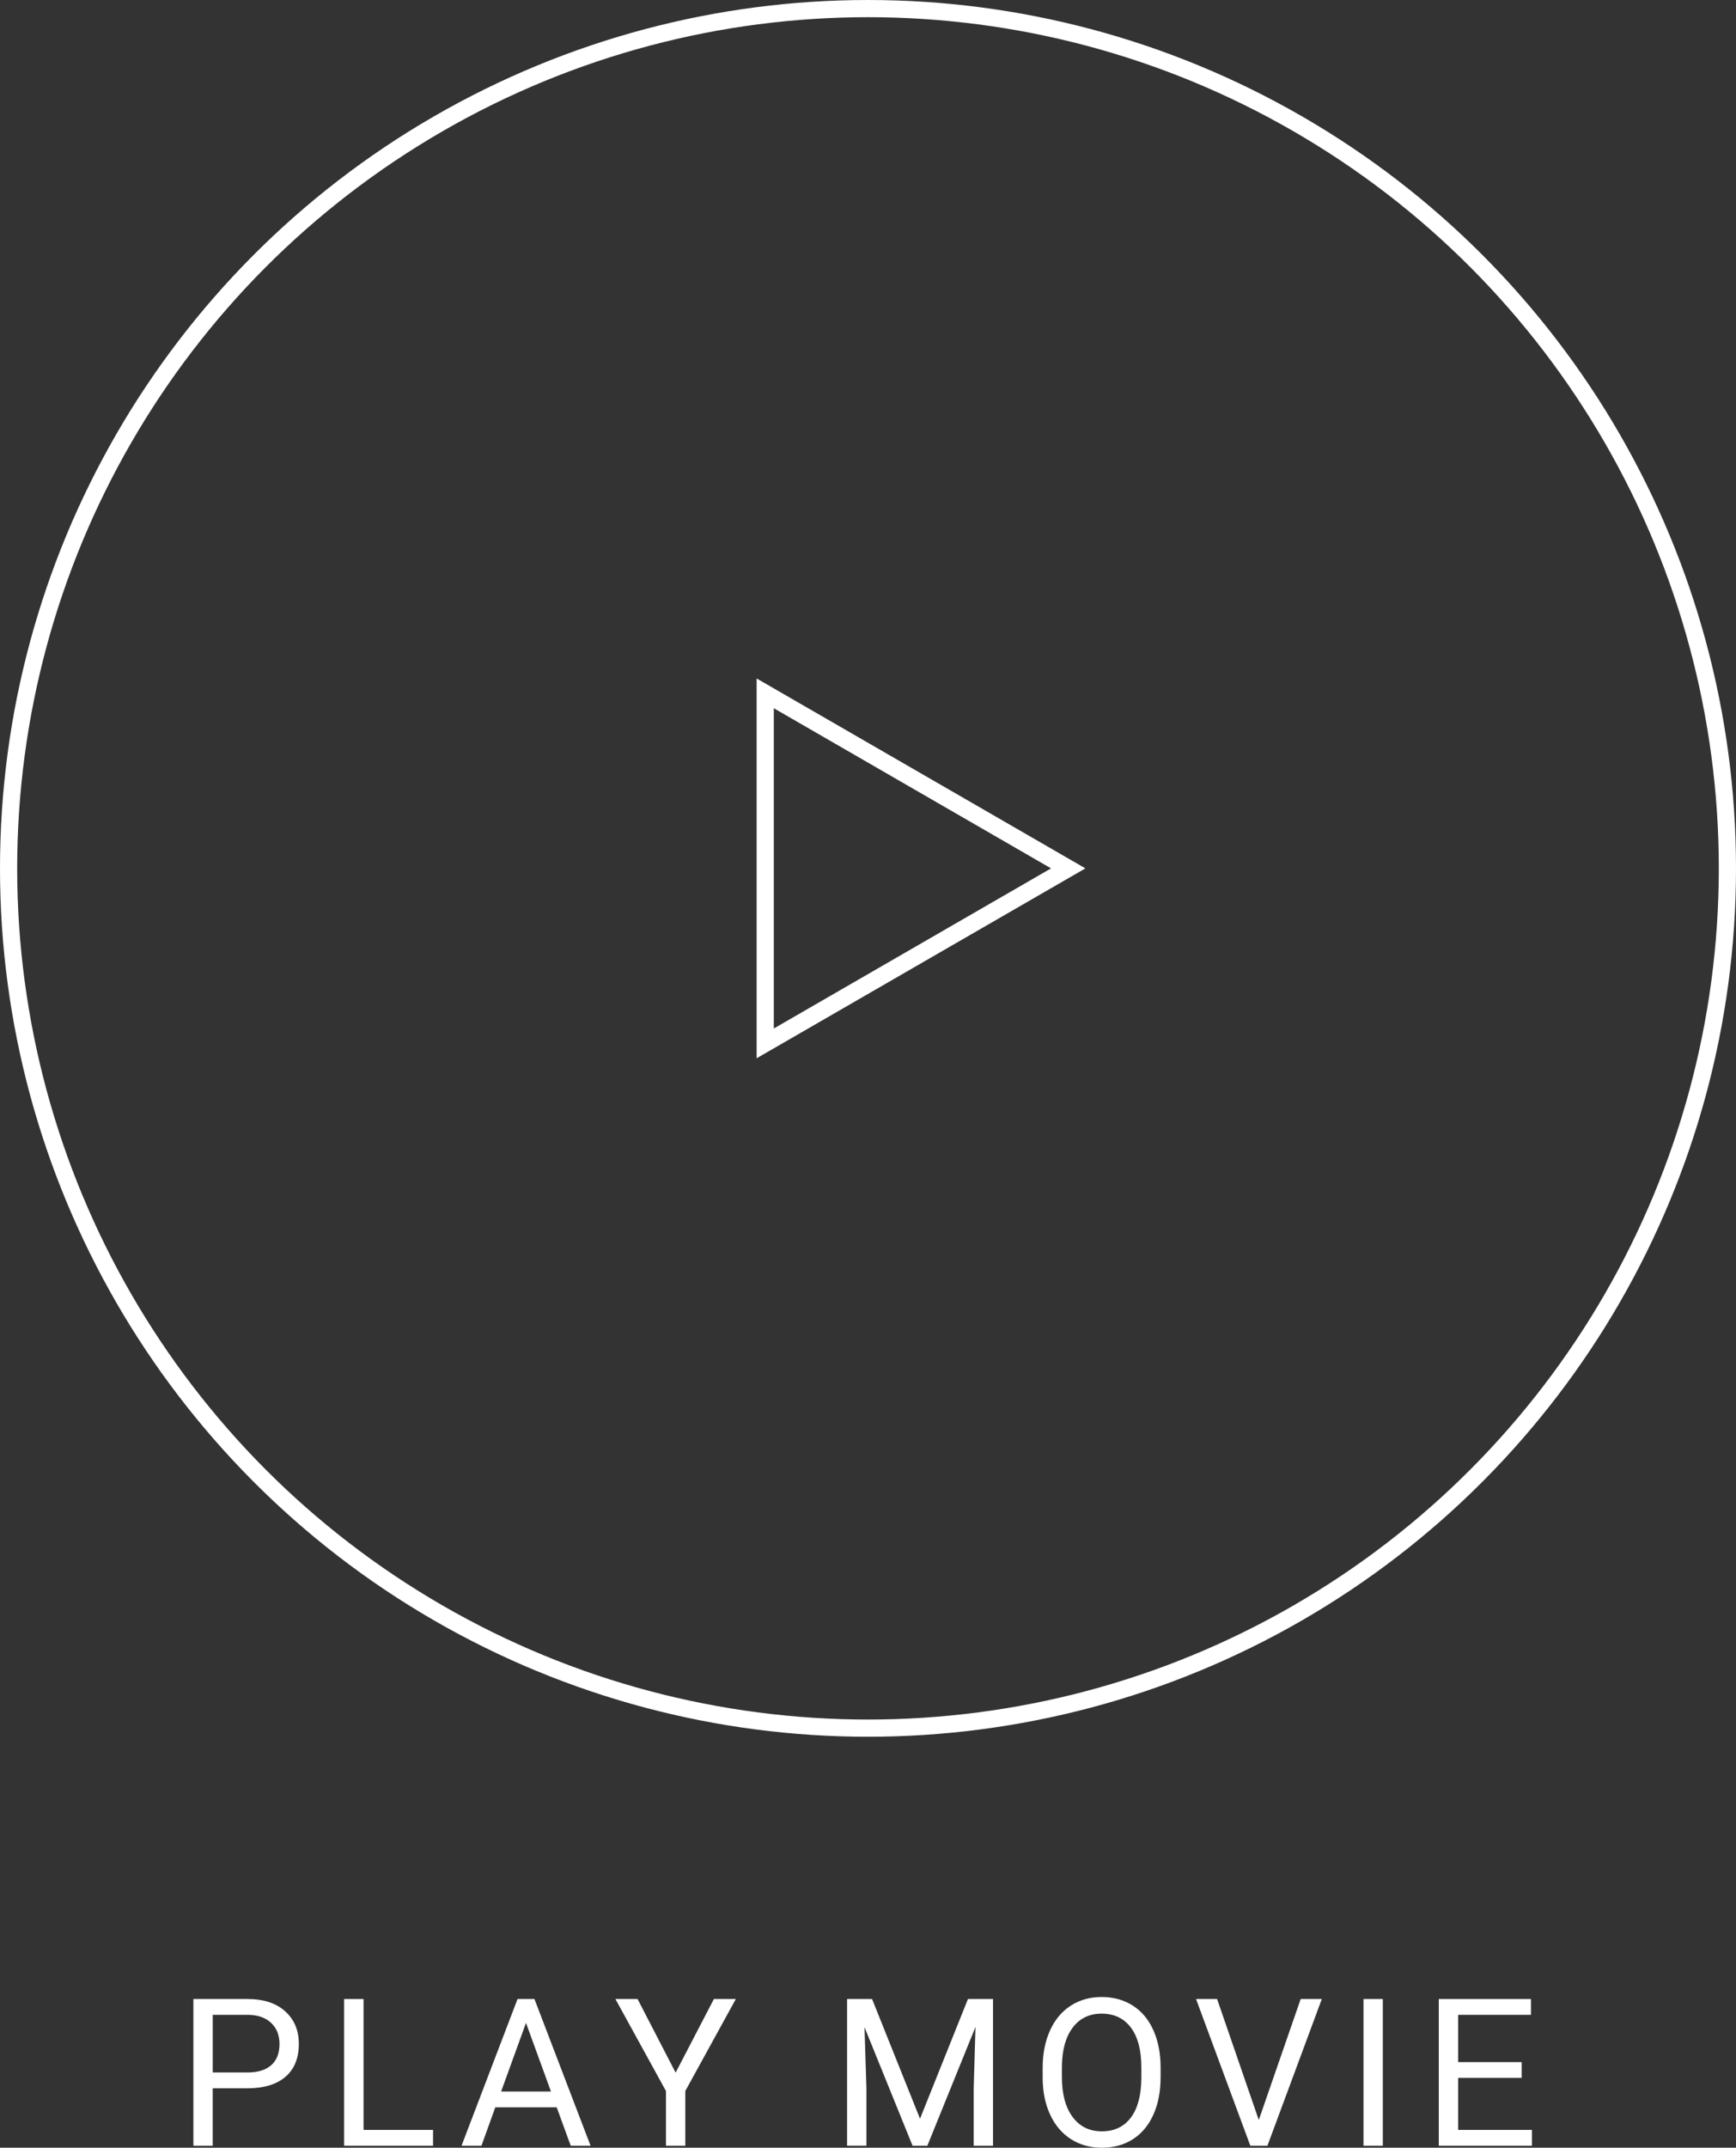 <?xml version="1.0" encoding="UTF-8"?><svg id="_レイヤー_2" xmlns="http://www.w3.org/2000/svg" width="101" height="124.901" viewBox="0 0 101 124.901"><rect x="0" y="0" width="101" height="124.901" fill="#333333" stroke="none"/><g id="T"><circle cx="50.5" cy="50.5" r="50" fill="none" stroke="#fff" stroke-miterlimit="10"/><polygon points="44.521 60.678 62.149 50.5 44.521 40.322 44.521 60.678" fill="none" stroke="#fff" stroke-miterlimit="10"/><path d="M12.376,121.444v3.34h-1.125v-8.531h3.147c.934,0,1.665.238,2.194.715s.794,1.107.794,1.893c0,.828-.259,1.466-.776,1.913s-1.259.671-2.224.671h-2.01ZM12.376,120.525h2.022c.602,0,1.062-.142,1.383-.426.32-.283.48-.693.48-1.23,0-.509-.16-.916-.48-1.221-.32-.306-.76-.464-1.318-.476h-2.086v3.352Z" fill="#fff" stroke-width="0"/><path d="M21.152,123.864h4.043v.92h-5.174v-8.531h1.131v7.611Z" fill="#fff" stroke-width="0"/><path d="M32.389,122.552h-3.574l-.803,2.232h-1.16l3.258-8.531h.984l3.264,8.531h-1.154l-.815-2.232ZM29.155,121.632h2.9l-1.453-3.99-1.447,3.99Z" fill="#fff" stroke-width="0"/><path d="M39.307,120.536l2.227-4.283h1.277l-2.941,5.35v3.182h-1.125v-3.182l-2.941-5.35h1.289l2.215,4.283Z" fill="#fff" stroke-width="0"/><path d="M50.737,116.253l2.789,6.961,2.789-6.961h1.459v8.531h-1.125v-3.322l.105-3.586-2.801,6.908h-.861l-2.795-6.891.111,3.568v3.322h-1.125v-8.531h1.453Z" fill="#fff" stroke-width="0"/><path d="M67.523,120.794c0,.836-.141,1.565-.422,2.188s-.68,1.099-1.195,1.427-1.117.492-1.805.492c-.672,0-1.268-.165-1.787-.495s-.923-.801-1.21-1.412-.435-1.319-.442-2.124v-.615c0-.82.143-1.545.428-2.174s.689-1.11,1.21-1.444,1.118-.501,1.79-.501c.684,0,1.286.165,1.808.495s.923.809,1.204,1.435.422,1.356.422,2.188v.539ZM66.404,120.243c0-1.012-.203-1.788-.609-2.329s-.975-.811-1.705-.811c-.711,0-1.27.271-1.679.811s-.618,1.292-.63,2.253v.627c0,.981.206,1.751.618,2.312s.98.841,1.702.841c.727,0,1.289-.265,1.688-.794s.604-1.288.615-2.276v-.633Z" fill="#fff" stroke-width="0"/><path d="M73.235,123.29l2.438-7.037h1.23l-3.164,8.531h-.996l-3.158-8.531h1.225l2.426,7.037Z" fill="#fff" stroke-width="0"/><path d="M80.452,124.784h-1.125v-8.531h1.125v8.531Z" fill="#fff" stroke-width="0"/><path d="M88.531,120.841h-3.697v3.023h4.295v.92h-5.42v-8.531h5.361v.92h-4.236v2.748h3.697v.92Z" fill="#fff" stroke-width="0"/></g></svg>
